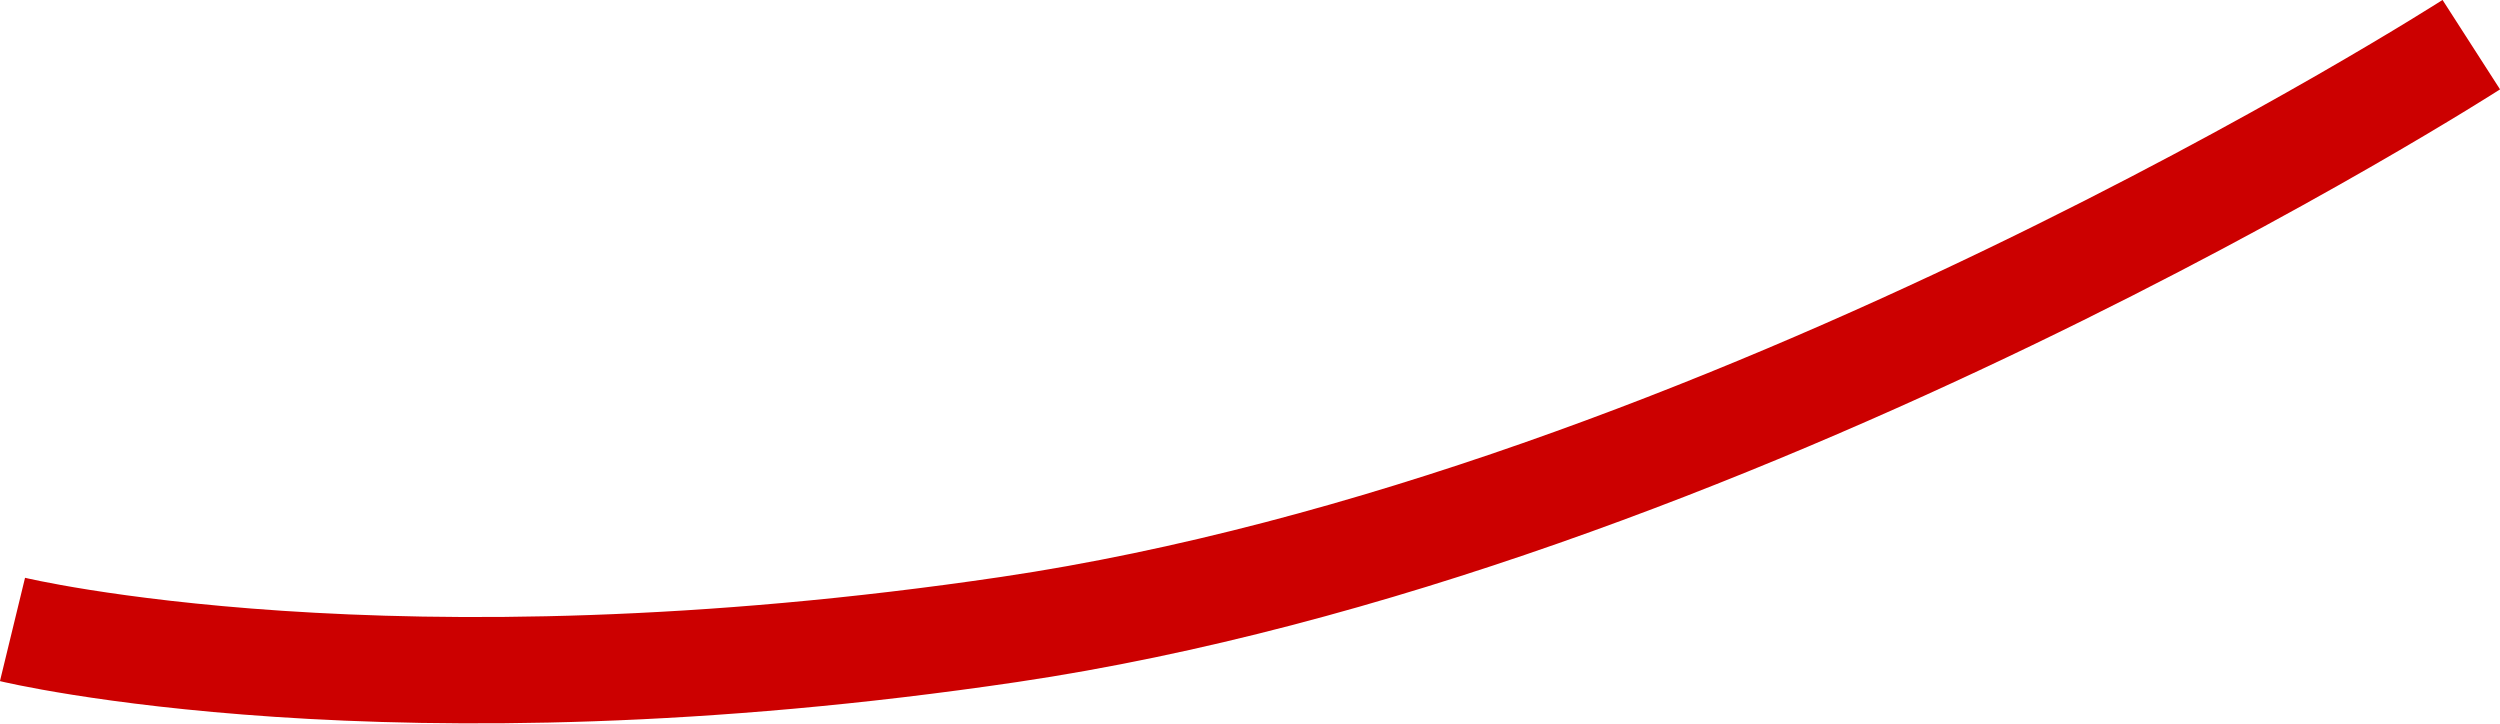 <?xml version="1.0" encoding="UTF-8"?>
<svg id="a" data-name="レイヤー 1" xmlns="http://www.w3.org/2000/svg" width="94.05" height="27.22" viewBox="0 0 94.05 27.22">
  <defs>
    <style>
      .b {
        fill: none;
        stroke: #c00;
        stroke-width: 4px;
      }
    </style>
  </defs>
  <path class="b" d="M.47,23.68s14.21,3.45,37.5,0C64.97,19.68,92.97,1.68,92.97,1.68"/>
</svg>